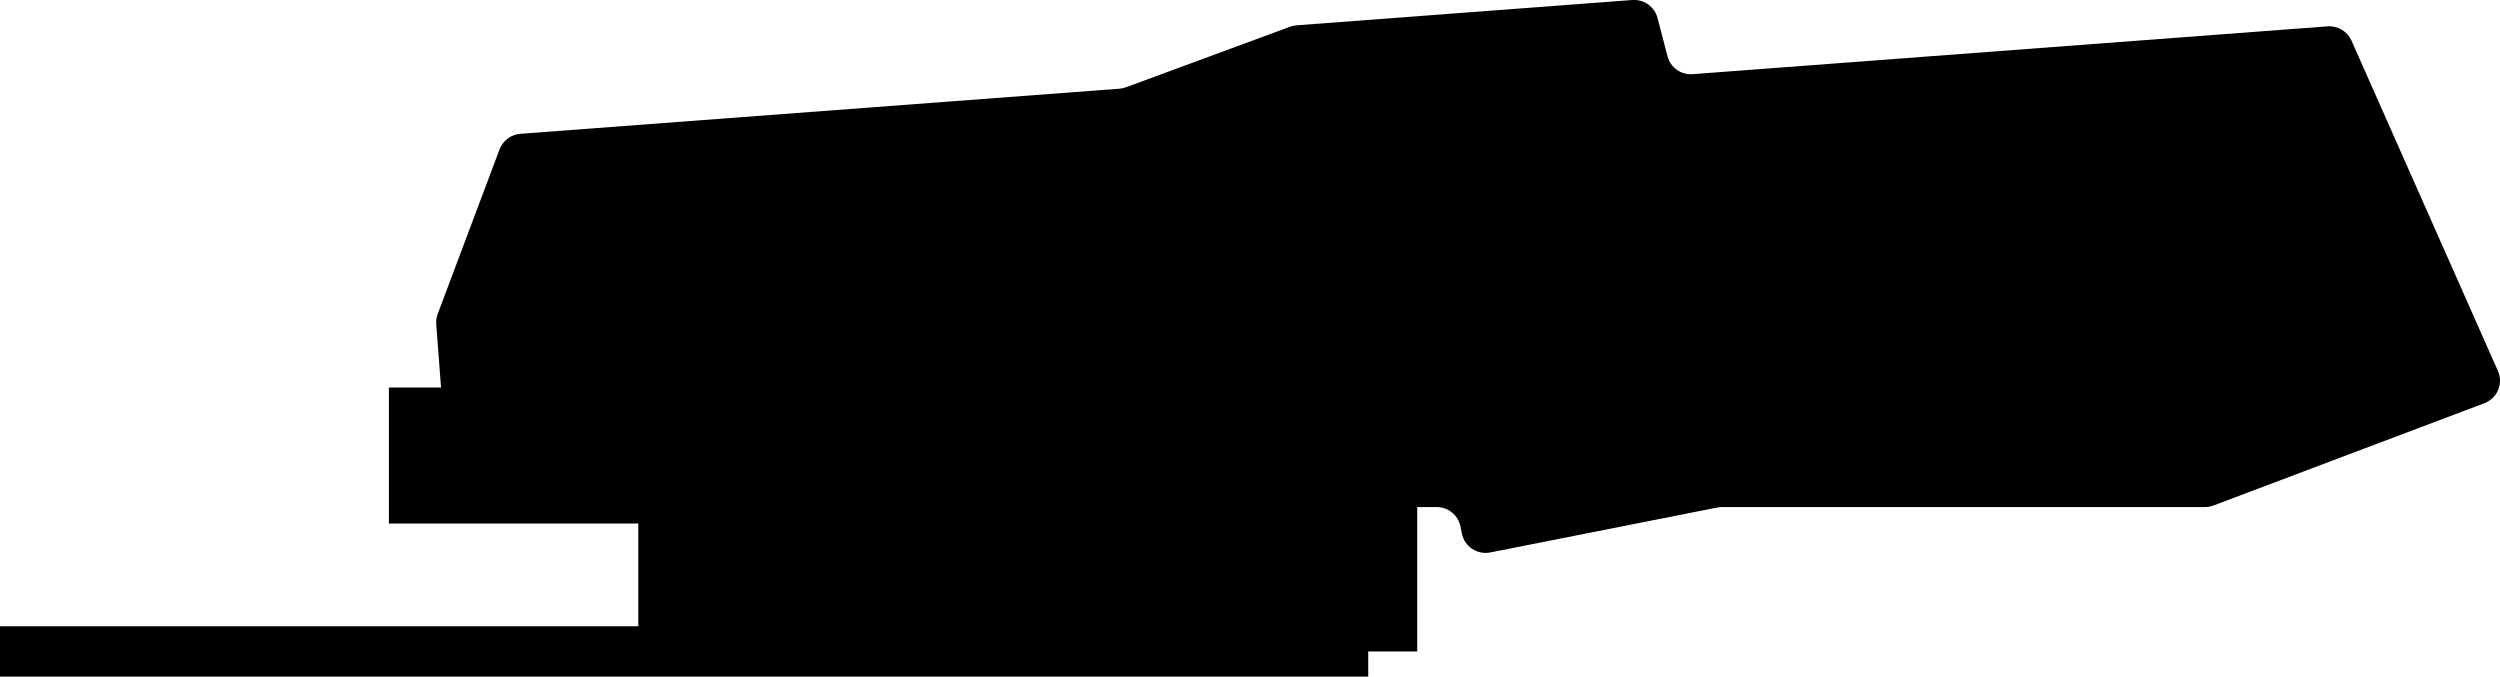 <?xml version="1.0" encoding="UTF-8"?>
<svg id="Ebene_2" data-name="Ebene 2" xmlns="http://www.w3.org/2000/svg" viewBox="0 0 359.66 97.35">
  <g id="Layer_1" data-name="Layer 1">
    <path fill="#000000" d="M359.36,53.36l-21.06-47.51c-.6-1.34-1.97-2.17-3.44-2.06l-91.35,6.88c-1.67.13-3.2-.96-3.62-2.59l-1.43-5.49c-.42-1.62-1.95-2.71-3.62-2.59l-48.29,3.64c-.32.02-.64.09-.94.2l-23.61,8.71c-.3.11-.62.18-.94.21l-86.2,6.49c-1.35.1-2.51.98-2.99,2.24l-8.9,23.68c-.18.47-.25.98-.21,1.48l.69,9.1h-7.5v19.57h35.88v14.78H0v7.24h196.84v-3.62h7.05v-20.77h2.81c1.66,0,3.08,1.17,3.41,2.8l.2,1c.37,1.88,2.2,3.1,4.08,2.73l32.64-6.46c.22-.04.45-.07.67-.07h69.49c.42,0,.83-.07,1.23-.22l38.99-14.72c1.87-.7,2.76-2.83,1.95-4.66Z"/>
  </g>
</svg>